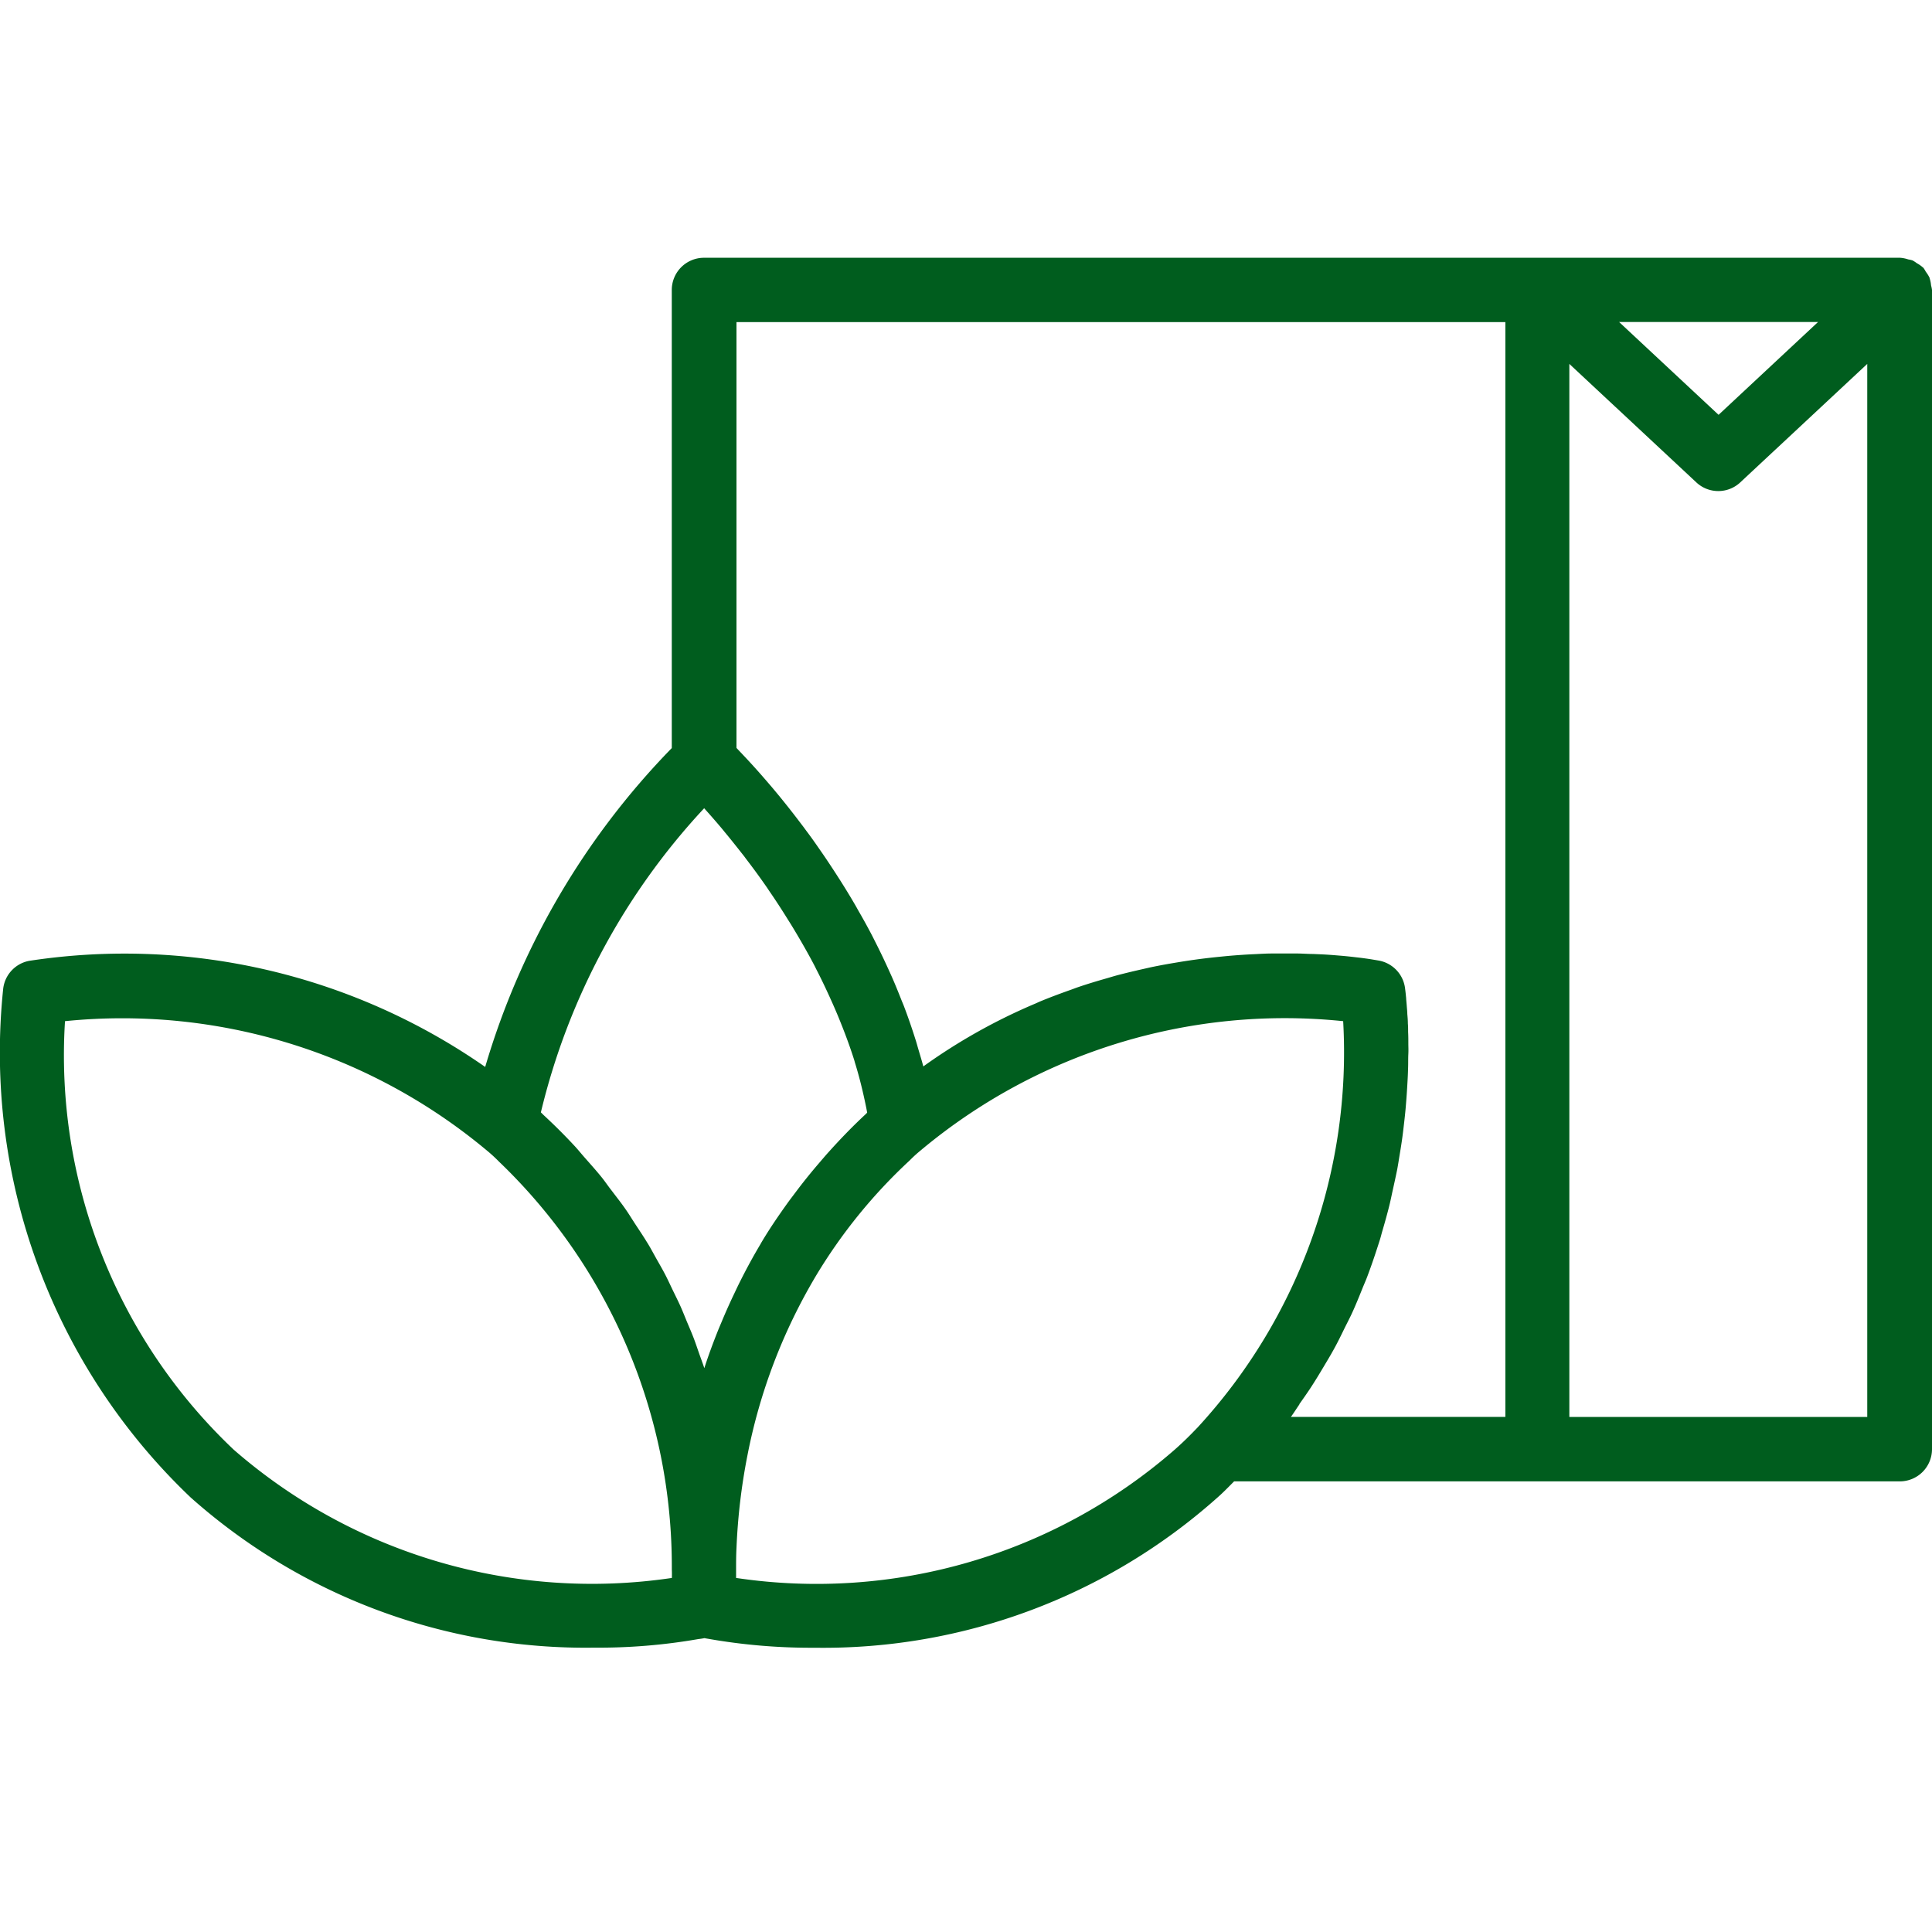 <svg xmlns="http://www.w3.org/2000/svg" xmlns:xlink="http://www.w3.org/1999/xlink" width="45" height="45" viewBox="0 0 45 45">
  <defs>
    <clipPath id="clip-path">
      <rect id="Rectangle_113" data-name="Rectangle 113" width="45" height="45" transform="translate(446 2982)" fill="#d0c7be"/>
    </clipPath>
  </defs>
  <g id="Mask_Group_2" data-name="Mask Group 2" transform="translate(-446 -2982)" clip-path="url(#clip-path)">
    <path id="yoga" d="M46.949,10.891a.73.73,0,0,0-.09-.146.712.712,0,0,0-.056-.092l-.011-.008a.755.755,0,0,0-.143-.1.729.729,0,0,0-.1-.065.825.825,0,0,0-.1-.023.778.778,0,0,0-.188-.038l-.012,0H18.4a.75.75,0,0,0-.75.75V21.839a17.848,17.848,0,0,0-4.346,7.427A14.694,14.694,0,0,0,2.688,26.794a.749.749,0,0,0-.61.644A14.3,14.3,0,0,0,6.442,39.292a13.826,13.826,0,0,0,9.4,3.5,13.554,13.554,0,0,0,2.429-.2c.056-.006.1-.014.143-.022a.552.552,0,0,0,.062.012,13.8,13.8,0,0,0,2.5.212A13.79,13.79,0,0,0,30.355,39.3c.141-.123.265-.253.393-.381H46.253a.75.75,0,0,0,.75-.75v-27a.745.745,0,0,0-.022-.108.692.692,0,0,0-.034-.166Zm-2.6,1.024-2.317,2.162-2.317-2.162H44.35ZM18.4,23.236l.034.038c.112.125.236.266.371.426.023.027.049.059.072.088.119.143.245.3.376.467.041.052.081.1.122.158.158.206.32.426.485.664.023.032.044.067.067.1.146.212.292.437.437.671.043.068.086.137.128.207.165.275.329.559.485.858.016.03.03.062.046.092.14.272.272.555.4.845.036.083.072.166.107.251.134.327.261.662.37,1.007.007.022.012.045.019.067.1.324.182.658.252,1,.011.052.02.1.03.156l-.041.041c-.309.287-.59.58-.857.877-.08.088-.153.176-.23.265q-.286.333-.539.671c-.065.087-.132.173-.194.26-.215.3-.419.6-.6.905-.01.016-.017.032-.027.048-.173.29-.328.578-.472.865-.047.093-.09.185-.134.278q-.158.33-.292.653c-.036.086-.074.173-.107.258-.111.281-.214.56-.3.83-.038-.116-.083-.234-.124-.351s-.076-.223-.119-.337c-.051-.134-.11-.269-.165-.4-.047-.115-.092-.228-.143-.344-.06-.134-.129-.27-.194-.405-.056-.117-.109-.233-.17-.35-.071-.137-.152-.273-.228-.41-.065-.116-.126-.233-.2-.348-.085-.14-.18-.28-.272-.42-.073-.112-.14-.224-.218-.335-.1-.146-.215-.289-.323-.433-.08-.1-.152-.21-.236-.314-.126-.156-.265-.31-.4-.464-.079-.089-.15-.179-.233-.268-.224-.241-.461-.478-.712-.71l-.07-.069a15.79,15.79,0,0,1,3.8-7.08Zm-.752,17.933a12.7,12.7,0,0,1-10.2-2.987A12.645,12.645,0,0,1,3.517,28.2a13.244,13.244,0,0,1,9.811,3,3.591,3.591,0,0,1,.3.274,13.062,13.062,0,0,1,4.023,9.494C17.654,41.034,17.654,41.1,17.652,41.169Zm1.5,0c0-.065,0-.136,0-.209,0-.149,0-.318.01-.507a14.112,14.112,0,0,1,.254-2.138,13.049,13.049,0,0,1,1.6-4.19,12.273,12.273,0,0,1,2.178-2.68,3.186,3.186,0,0,1,.277-.251c.011-.01.02-.018.032-.027A13.214,13.214,0,0,1,33.288,28.2a12.892,12.892,0,0,1-3.381,9.453l0,0c-.168.176-.344.353-.546.53a12.69,12.69,0,0,1-10.2,2.987Zm13.116-4.044c.087-.123.174-.246.256-.37.112-.17.215-.341.317-.512.072-.122.147-.244.214-.366.1-.176.185-.353.271-.529.058-.117.119-.233.173-.35.088-.191.164-.381.241-.572.04-.1.086-.2.122-.3.107-.284.2-.566.288-.843.021-.068.036-.134.056-.2.062-.212.121-.422.171-.629.027-.113.048-.221.073-.332.035-.157.069-.313.1-.465.022-.118.039-.231.058-.346.023-.138.045-.276.063-.409.016-.116.028-.226.041-.337s.028-.249.038-.369.017-.211.024-.314.014-.227.02-.335.008-.191.011-.282,0-.2.005-.3,0-.169,0-.248,0-.177-.005-.261c0-.069,0-.137-.006-.2,0-.083-.007-.154-.013-.225,0-.052-.006-.105-.01-.151-.005-.074-.011-.132-.016-.191,0-.029-.005-.062-.007-.086-.007-.075-.015-.134-.02-.173a.751.751,0,0,0-.609-.641l-.185-.031h0c-.078-.012-.174-.026-.285-.039l-.063-.007c-.1-.012-.2-.023-.323-.034l-.134-.011c-.107-.009-.216-.017-.338-.023l-.209-.009c-.111,0-.221-.009-.341-.011-.091,0-.185,0-.281,0-.111,0-.222,0-.339,0s-.232.007-.352.013-.216.01-.329.018c-.138.009-.278.02-.422.034-.1.01-.2.02-.31.032-.161.018-.323.039-.488.063-.095.014-.19.029-.286.045-.182.03-.365.062-.552.1-.086.017-.172.038-.258.057-.2.045-.4.092-.611.148-.074.02-.149.043-.224.065-.221.063-.443.129-.669.206-.059.02-.12.044-.179.065-.242.086-.483.175-.728.277-.039.017-.079.037-.119.053a13.431,13.431,0,0,0-2.586,1.454c-.038-.143-.081-.282-.122-.422-.02-.068-.038-.137-.059-.2q-.124-.394-.267-.772c-.02-.054-.044-.106-.065-.16-.079-.2-.16-.4-.245-.588-.036-.08-.072-.159-.109-.239-.077-.167-.156-.329-.237-.49-.038-.074-.074-.149-.113-.222q-.146-.278-.3-.542c-.021-.038-.042-.077-.063-.113-.123-.212-.248-.416-.374-.614l-.1-.155c-.095-.146-.188-.287-.282-.424l-.12-.173q-.138-.2-.273-.379c-.033-.045-.066-.091-.1-.134-.245-.326-.48-.618-.694-.872l-.072-.084q-.126-.147-.241-.277l-.066-.074c-.083-.092-.16-.176-.23-.251l-.02-.021c-.075-.08-.145-.153-.2-.212V11.917H37.066v25.5H32.071c.073-.1.134-.2.2-.294Zm6.292.294V12.891l2.958,2.76a.749.749,0,0,0,1.023,0l2.958-2.76V37.419h-6.94Z" transform="translate(443.997 2977.585)" fill="#005d1e"/>
  </g>
</svg>
